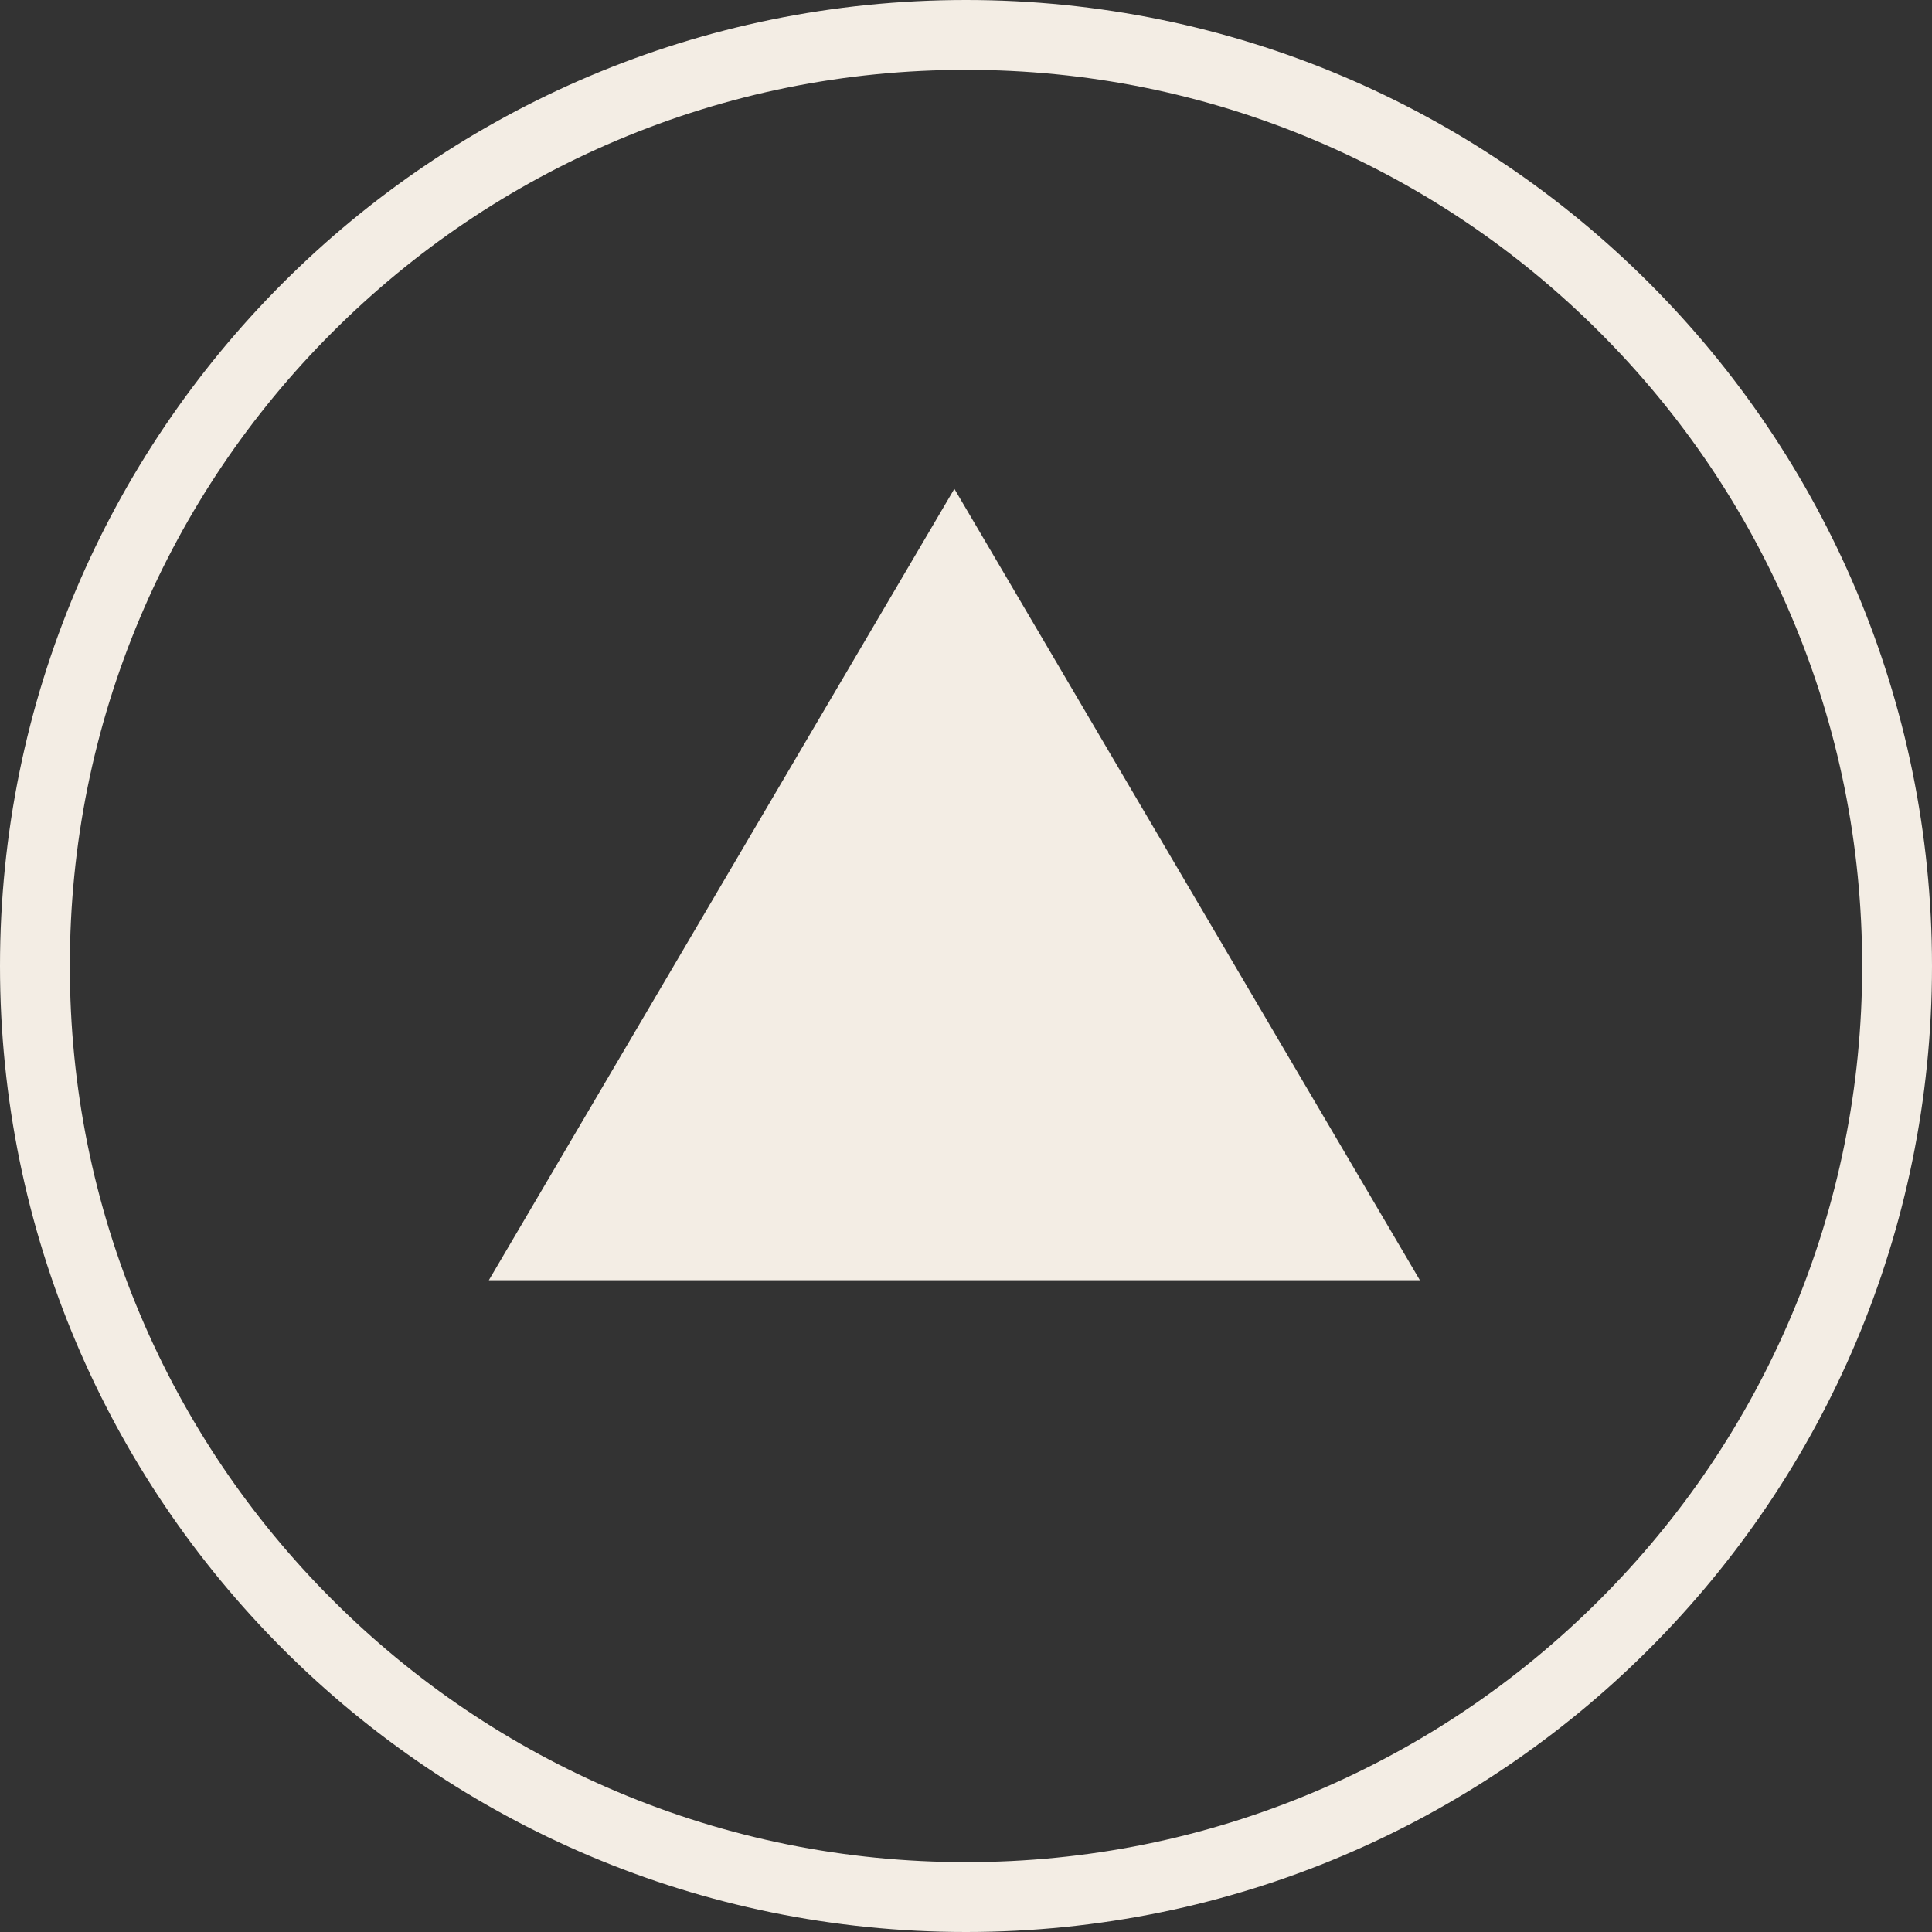 <svg xmlns="http://www.w3.org/2000/svg" width="83" height="83" viewBox="0 0 83 83">
  <rect x="0" y="0" width="83" height="83" fill="#333333" stroke="none"/>
  <defs>
    <style>
      .cls-1 {
        fill: none;
      }

      .cls-2, .cls-4 {
        fill: #f3ede4;
      }

      .cls-3, .cls-4 {
        stroke: none;
      }
    </style>
  </defs>
  <g id="Group_271" data-name="Group 271" transform="translate(-919 -1446)">
    <g id="Path_1052" data-name="Path 1052" class="cls-1" transform="translate(919 1446)">
      <path class="cls-3" d="M41.5,0A41.5,41.5,0,1,1,0,41.5,41.5,41.5,0,0,1,41.5,0Z"/>
      <path class="cls-4" d="M 41.5 3 C 36.301 3 31.26 4.018 26.515 6.024 C 21.931 7.963 17.813 10.74 14.276 14.276 C 10.74 17.813 7.963 21.931 6.024 26.515 C 4.018 31.26 3 36.301 3 41.5 C 3 46.699 4.018 51.74 6.024 56.485 C 7.963 61.069 10.74 65.187 14.276 68.724 C 17.813 72.26 21.931 75.037 26.515 76.976 C 31.26 78.982 36.301 80 41.5 80 C 46.699 80 51.74 78.982 56.485 76.976 C 61.069 75.037 65.187 72.26 68.724 68.724 C 72.26 65.187 75.037 61.069 76.976 56.485 C 78.982 51.74 80 46.699 80 41.5 C 80 36.301 78.982 31.26 76.976 26.515 C 75.037 21.931 72.26 17.813 68.724 14.276 C 65.187 10.74 61.069 7.963 56.485 6.024 C 51.74 4.018 46.699 3 41.5 3 M 41.5 0 C 64.42 0 83 18.58 83 41.5 C 83 64.42 64.42 83 41.5 83 C 18.58 83 0 64.42 0 41.5 C 0 18.58 18.58 0 41.5 0 Z"/>
    </g>
    <path id="Path_1053" data-name="Path 1053" class="cls-2" d="M20,0,40,34H0Z" transform="translate(940 1467)"/>
  </g>
</svg>
